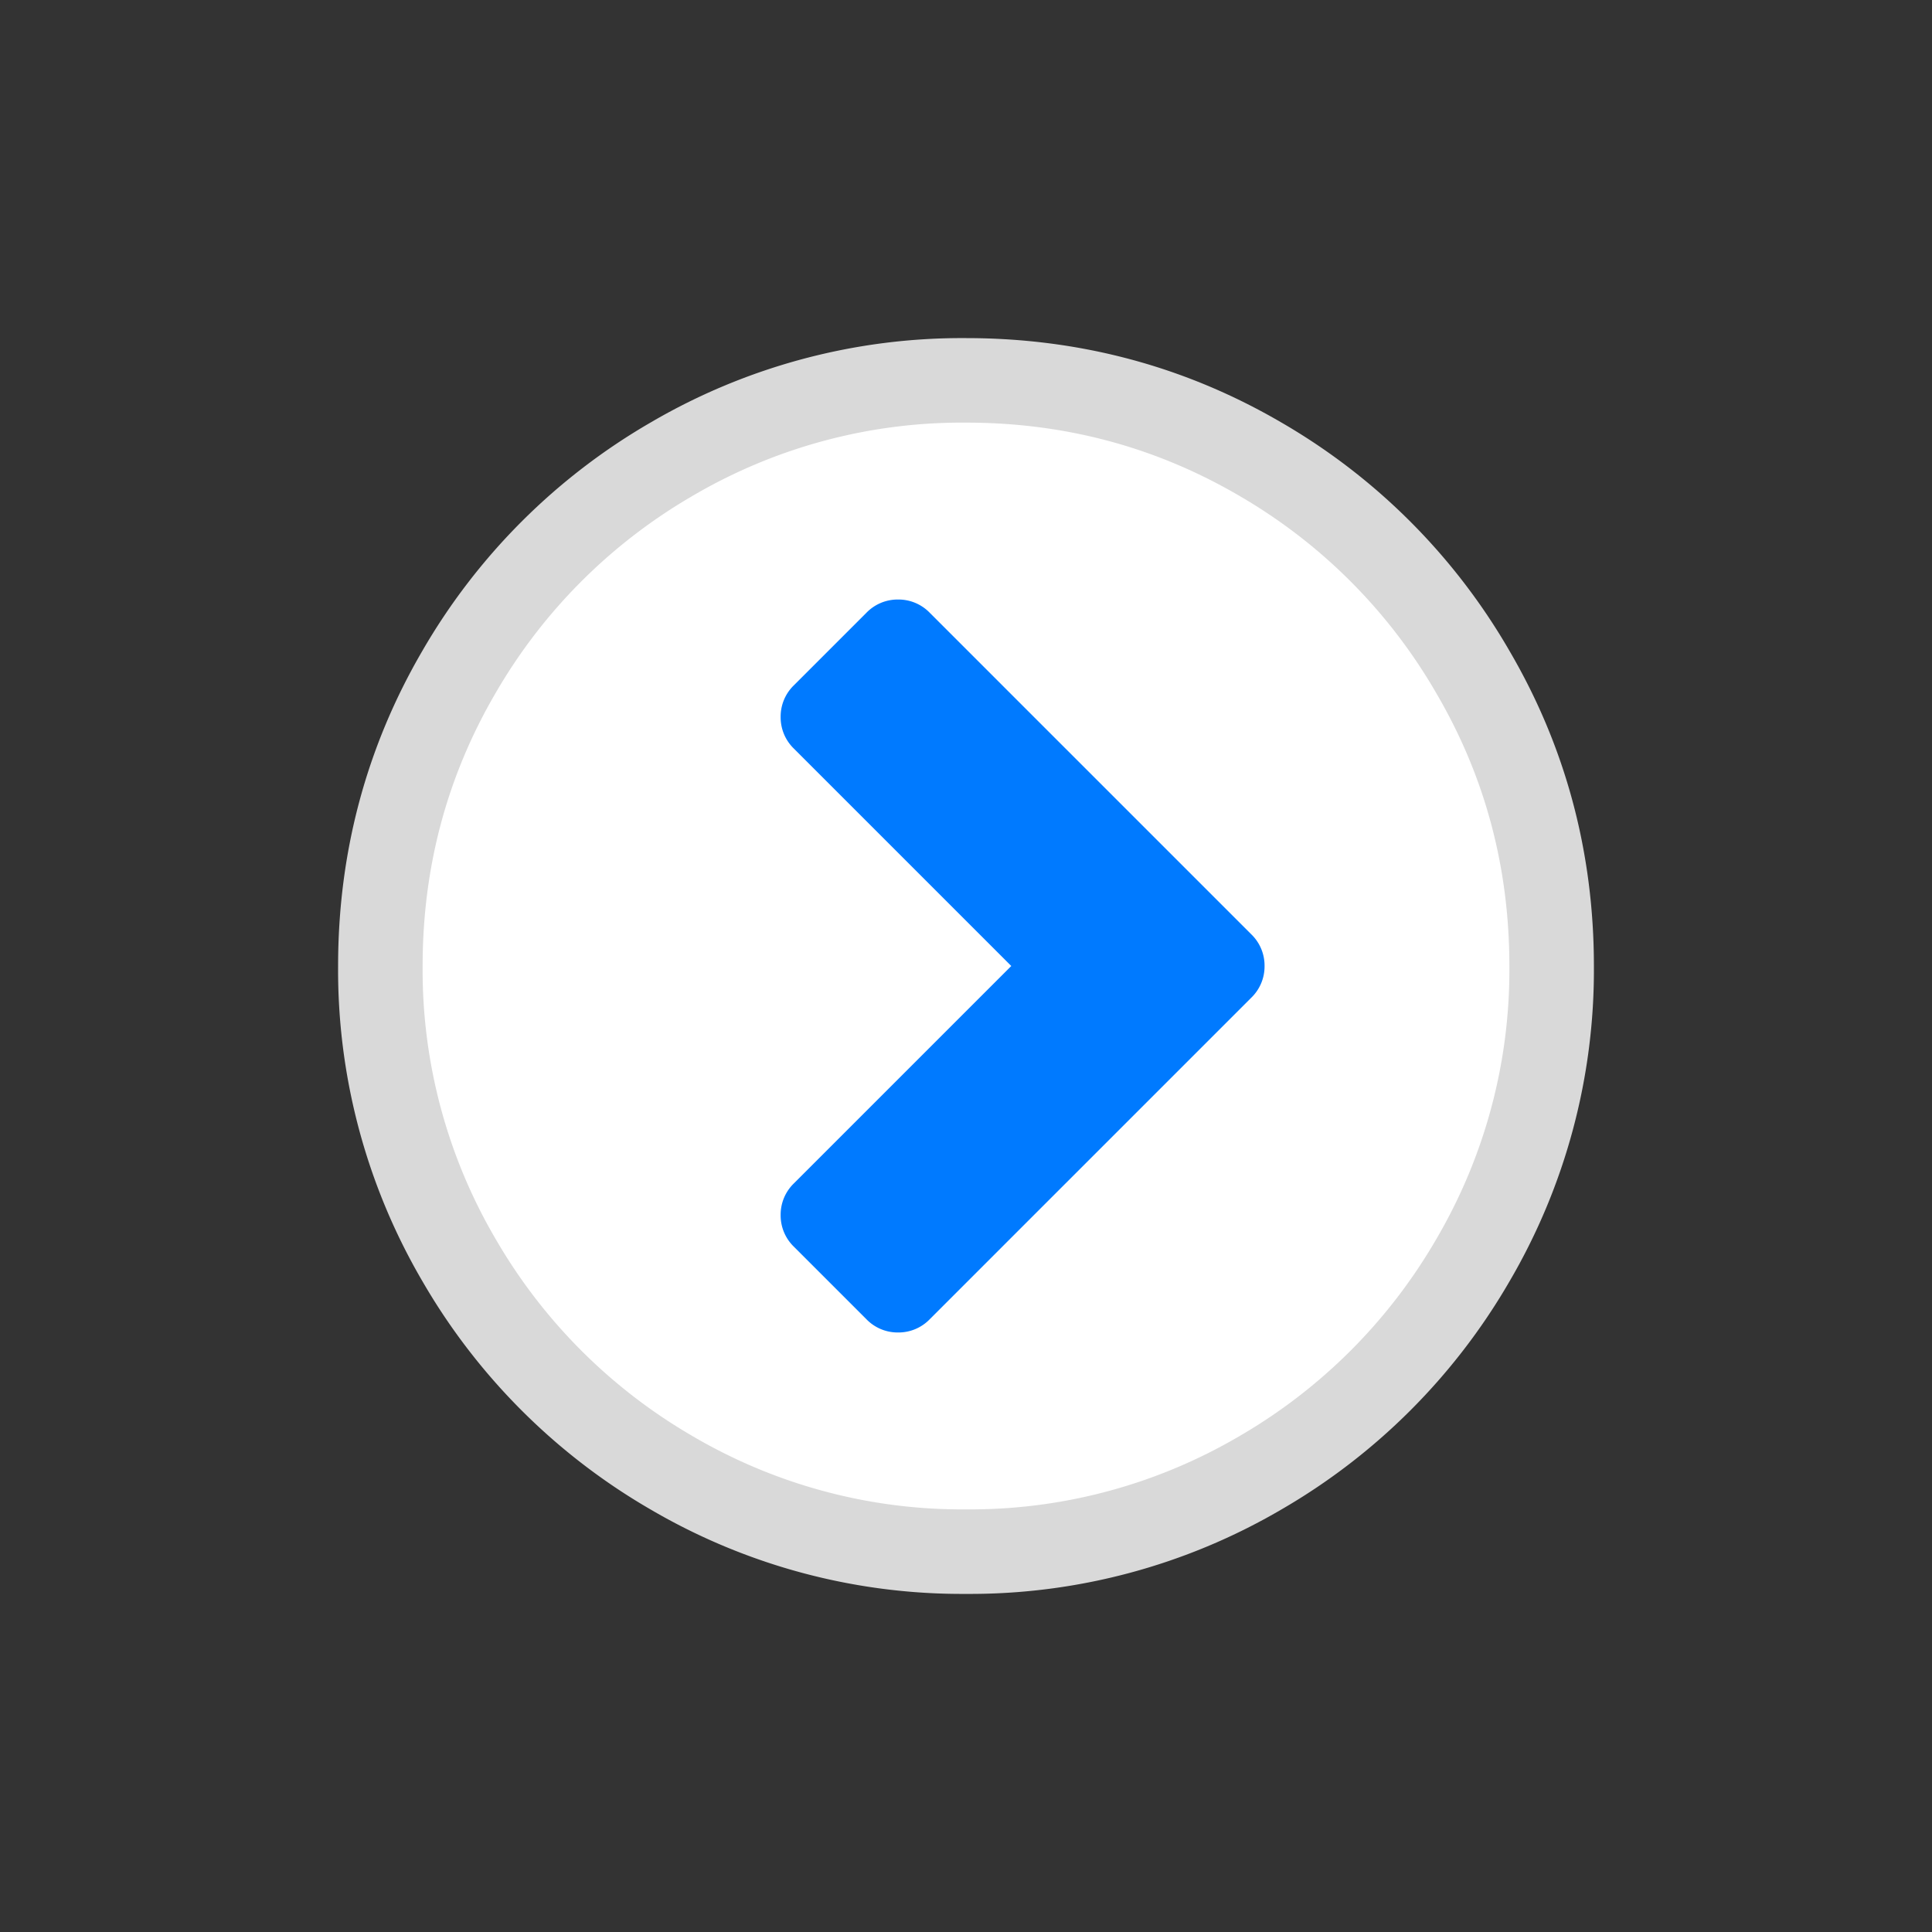 <svg xmlns="http://www.w3.org/2000/svg" width="32" height="32" viewBox="0 0 32 32">
    <rect x="0" y="0" width="32" height="32" fill="#333333" stroke="none"/>
    <g fill="#FFF" fill-rule="evenodd">
        <path stroke="#D9D9D9" stroke-width="1.4" d="M24.398 11.135C25.265 12.618 25.7 14.244 25.7 16a9.504 9.504 0 0 1-1.302 4.87 9.66 9.66 0 0 1-3.528 3.528A9.504 9.504 0 0 1 16 25.7a9.504 9.504 0 0 1-4.87-1.302 9.66 9.66 0 0 1-3.528-3.528A9.504 9.504 0 0 1 6.3 16c0-1.756.435-3.384 1.302-4.87a9.66 9.66 0 0 1 3.528-3.528A9.504 9.504 0 0 1 16 6.3c1.756 0 3.384.435 4.87 1.302a9.646 9.646 0 0 1 3.528 3.533z"/>
        <path fill="#007AFF" d="M15.402 21.848l5.32-5.32a.72.72 0 0 0 .223-.528.72.72 0 0 0-.222-.527l-5.32-5.32a.72.72 0 0 0-.528-.223.72.72 0 0 0-.527.222l-1.196 1.196a.72.72 0 0 0-.222.527.72.72 0 0 0 .222.527L16.75 16l-3.598 3.598a.72.72 0 0 0-.222.527.72.72 0 0 0 .222.527l1.196 1.196a.72.72 0 0 0 .527.222.72.72 0 0 0 .527-.222z"/>
    </g>
</svg>
